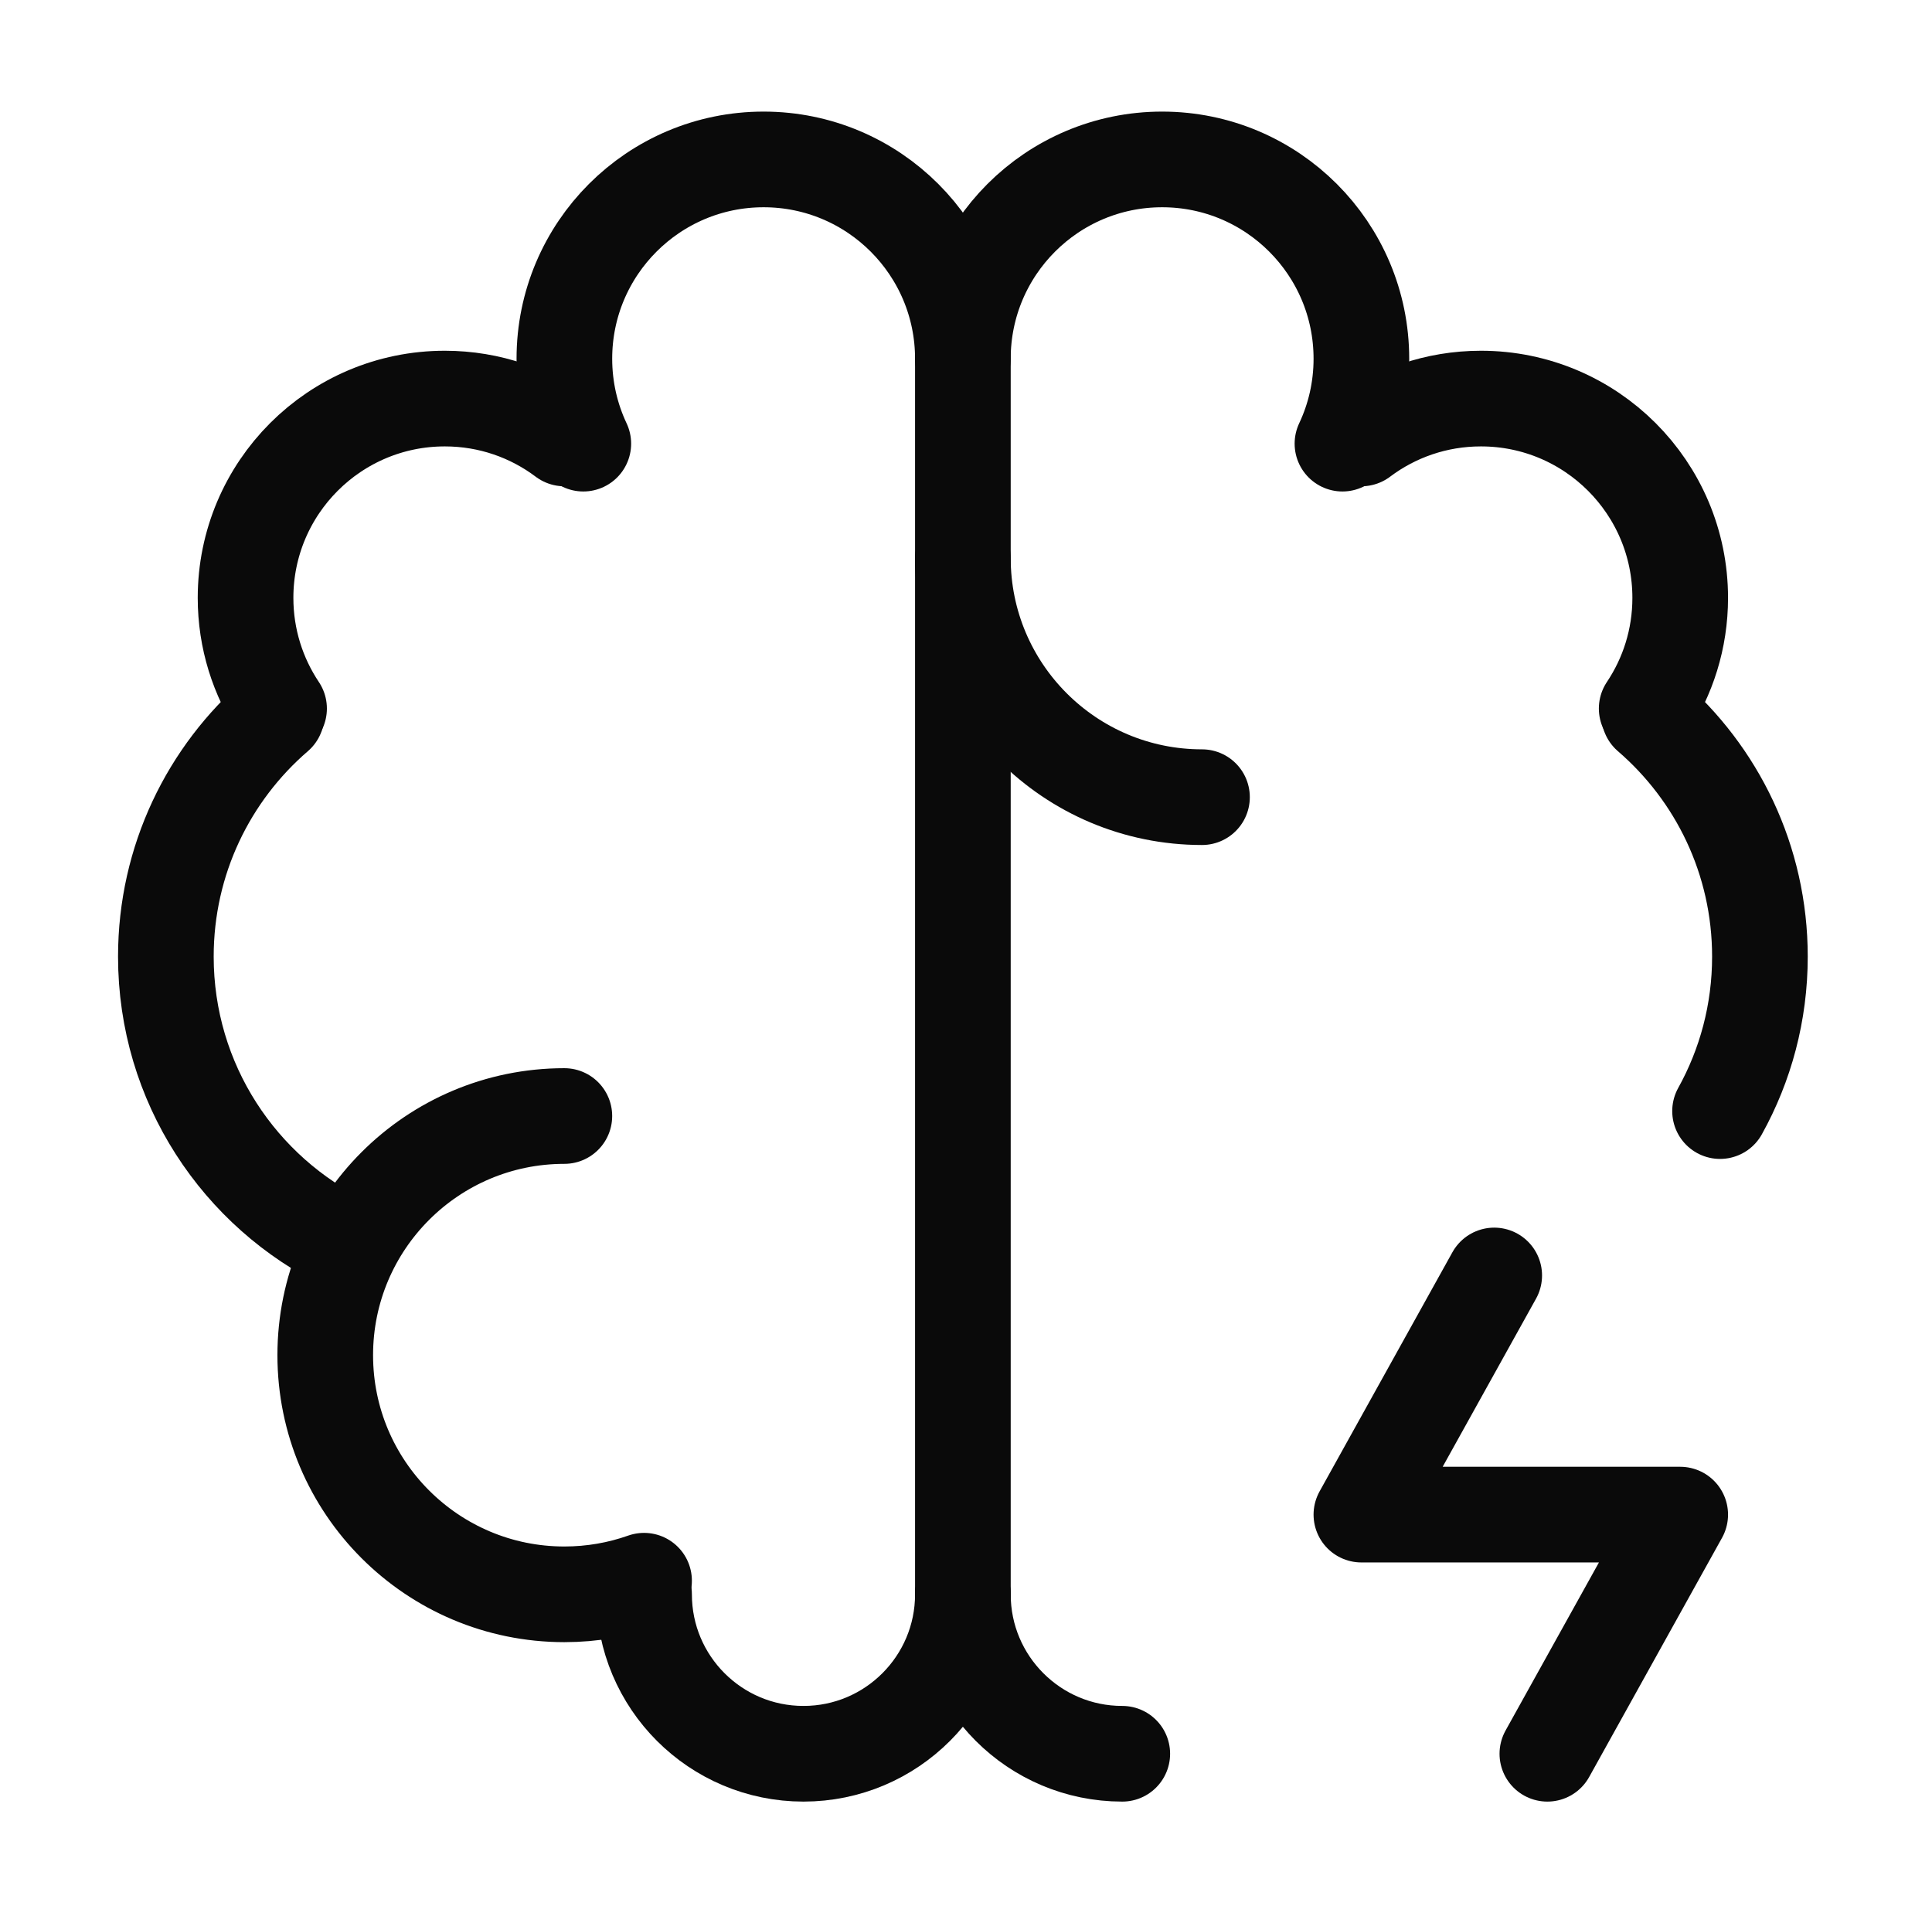 <svg width="101" height="100" viewBox="0 0 101 100" fill="none" xmlns="http://www.w3.org/2000/svg">
<path d="M29.503 58.333C22.6 58.333 17.003 63.93 17.003 70.833C17.003 77.737 22.6 83.333 29.503 83.333C30.964 83.333 32.367 83.083 33.67 82.622" stroke="#0A0A0A" stroke-width="5" stroke-linecap="round" stroke-linejoin="round"/>
<path d="M18.104 65.019C12.522 62.326 8.671 56.613 8.671 50C8.671 44.952 10.915 40.427 14.461 37.371" stroke="#0A0A0A" stroke-width="5" stroke-linecap="round" stroke-linejoin="round"/>
<path d="M14.589 37.034C13.483 35.379 12.837 33.39 12.837 31.25C12.837 25.497 17.501 20.833 23.254 20.833C25.599 20.833 27.764 21.608 29.505 22.917" stroke="#0A0A0A" stroke-width="5" stroke-linecap="round" stroke-linejoin="round"/>
<path d="M30.494 23.189C29.859 21.842 29.504 20.337 29.504 18.75C29.504 12.997 34.167 8.333 39.92 8.333C45.673 8.333 50.337 12.997 50.337 18.75V83.333" stroke="#0A0A0A" stroke-width="5" stroke-linecap="round" stroke-linejoin="round"/>
<path d="M33.67 83.333C33.67 87.936 37.401 91.667 42.004 91.667C46.606 91.667 50.337 87.936 50.337 83.333" stroke="#0A0A0A" stroke-width="5" stroke-linecap="round" stroke-linejoin="round"/>
<path d="M50.337 29.167C50.337 36.07 55.933 41.667 62.837 41.667" stroke="#0A0A0A" stroke-width="5" stroke-linecap="round" stroke-linejoin="round"/>
<path d="M86.213 37.371C89.759 40.427 92.004 44.952 92.004 50C92.004 52.93 91.248 55.683 89.92 58.075" stroke="#0A0A0A" stroke-width="5" stroke-linecap="round" stroke-linejoin="round"/>
<path d="M86.084 37.034C87.191 35.379 87.837 33.39 87.837 31.25C87.837 25.497 83.173 20.833 77.42 20.833C75.075 20.833 72.91 21.608 71.169 22.917" stroke="#0A0A0A" stroke-width="5" stroke-linecap="round" stroke-linejoin="round"/>
<path d="M50.337 18.75C50.337 12.997 55.001 8.333 60.754 8.333C66.507 8.333 71.17 12.997 71.17 18.75C71.17 20.337 70.815 21.842 70.18 23.189" stroke="#0A0A0A" stroke-width="5" stroke-linecap="round" stroke-linejoin="round"/>
<path d="M58.67 91.667C54.068 91.667 50.337 87.936 50.337 83.333" stroke="#0A0A0A" stroke-width="5" stroke-linecap="round" stroke-linejoin="round"/>
<path d="M78.114 66.667L71.17 79.167H87.837L80.892 91.667" stroke="#0A0A0A" stroke-width="5" stroke-linecap="round" stroke-linejoin="round"/>
</svg>
